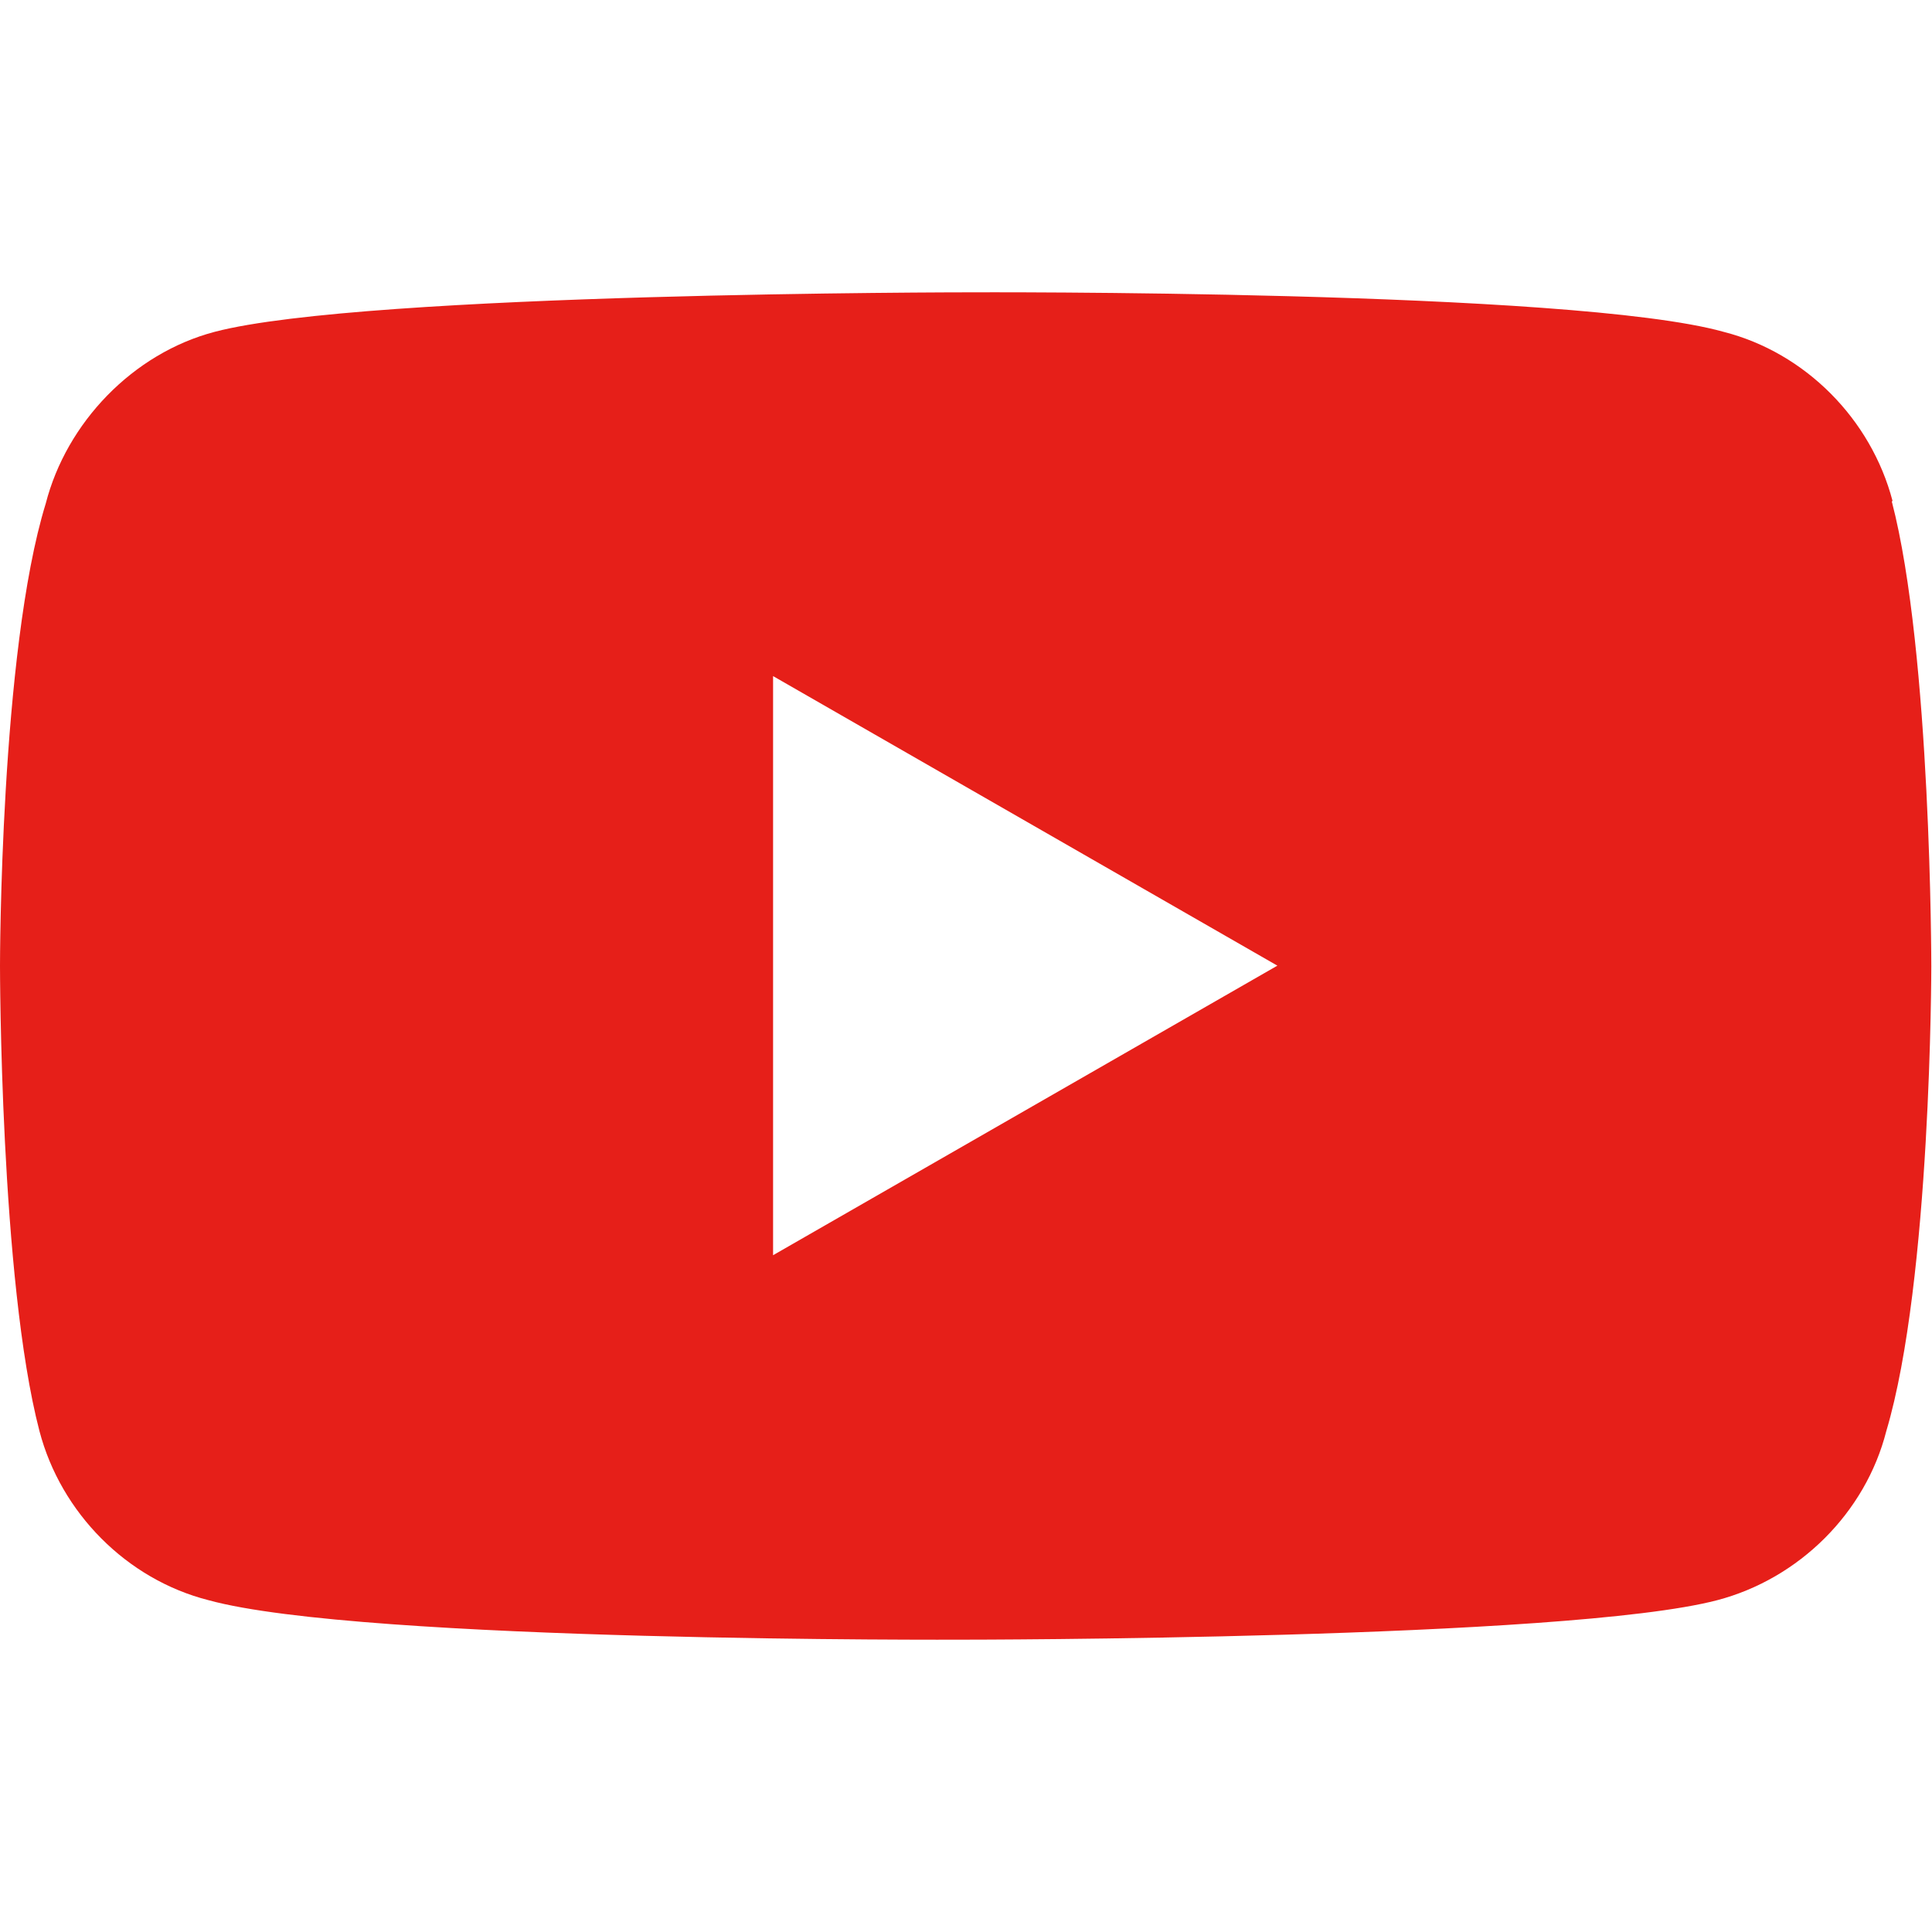 <?xml version="1.0" encoding="UTF-8"?> <svg xmlns="http://www.w3.org/2000/svg" id="_レイヤー_1" viewBox="0 0 27.89 27.89"><defs><style>.cls-1{fill:#e61f19;stroke-width:0px;}</style></defs><path class="cls-1" d="M27.32,7.23c-.31-1.18-1.26-2.14-2.44-2.44-2.18-.61-10.89-.57-10.89-.57,0,0-8.72,0-10.89.57-1.18.31-2.14,1.31-2.44,2.48C0,9.41,0,13.94,0,13.94,0,13.94,0,18.48.57,20.66c.31,1.18,1.26,2.14,2.44,2.44,2.22.61,10.89.57,10.89.57,0,0,8.72,0,10.89-.57,1.18-.31,2.14-1.26,2.44-2.44.65-2.18.65-6.71.65-6.71,0,0,0-4.53-.57-6.71ZM11.16,18.13v-8.37l7.28,4.18-7.28,4.18Z"></path></svg> 